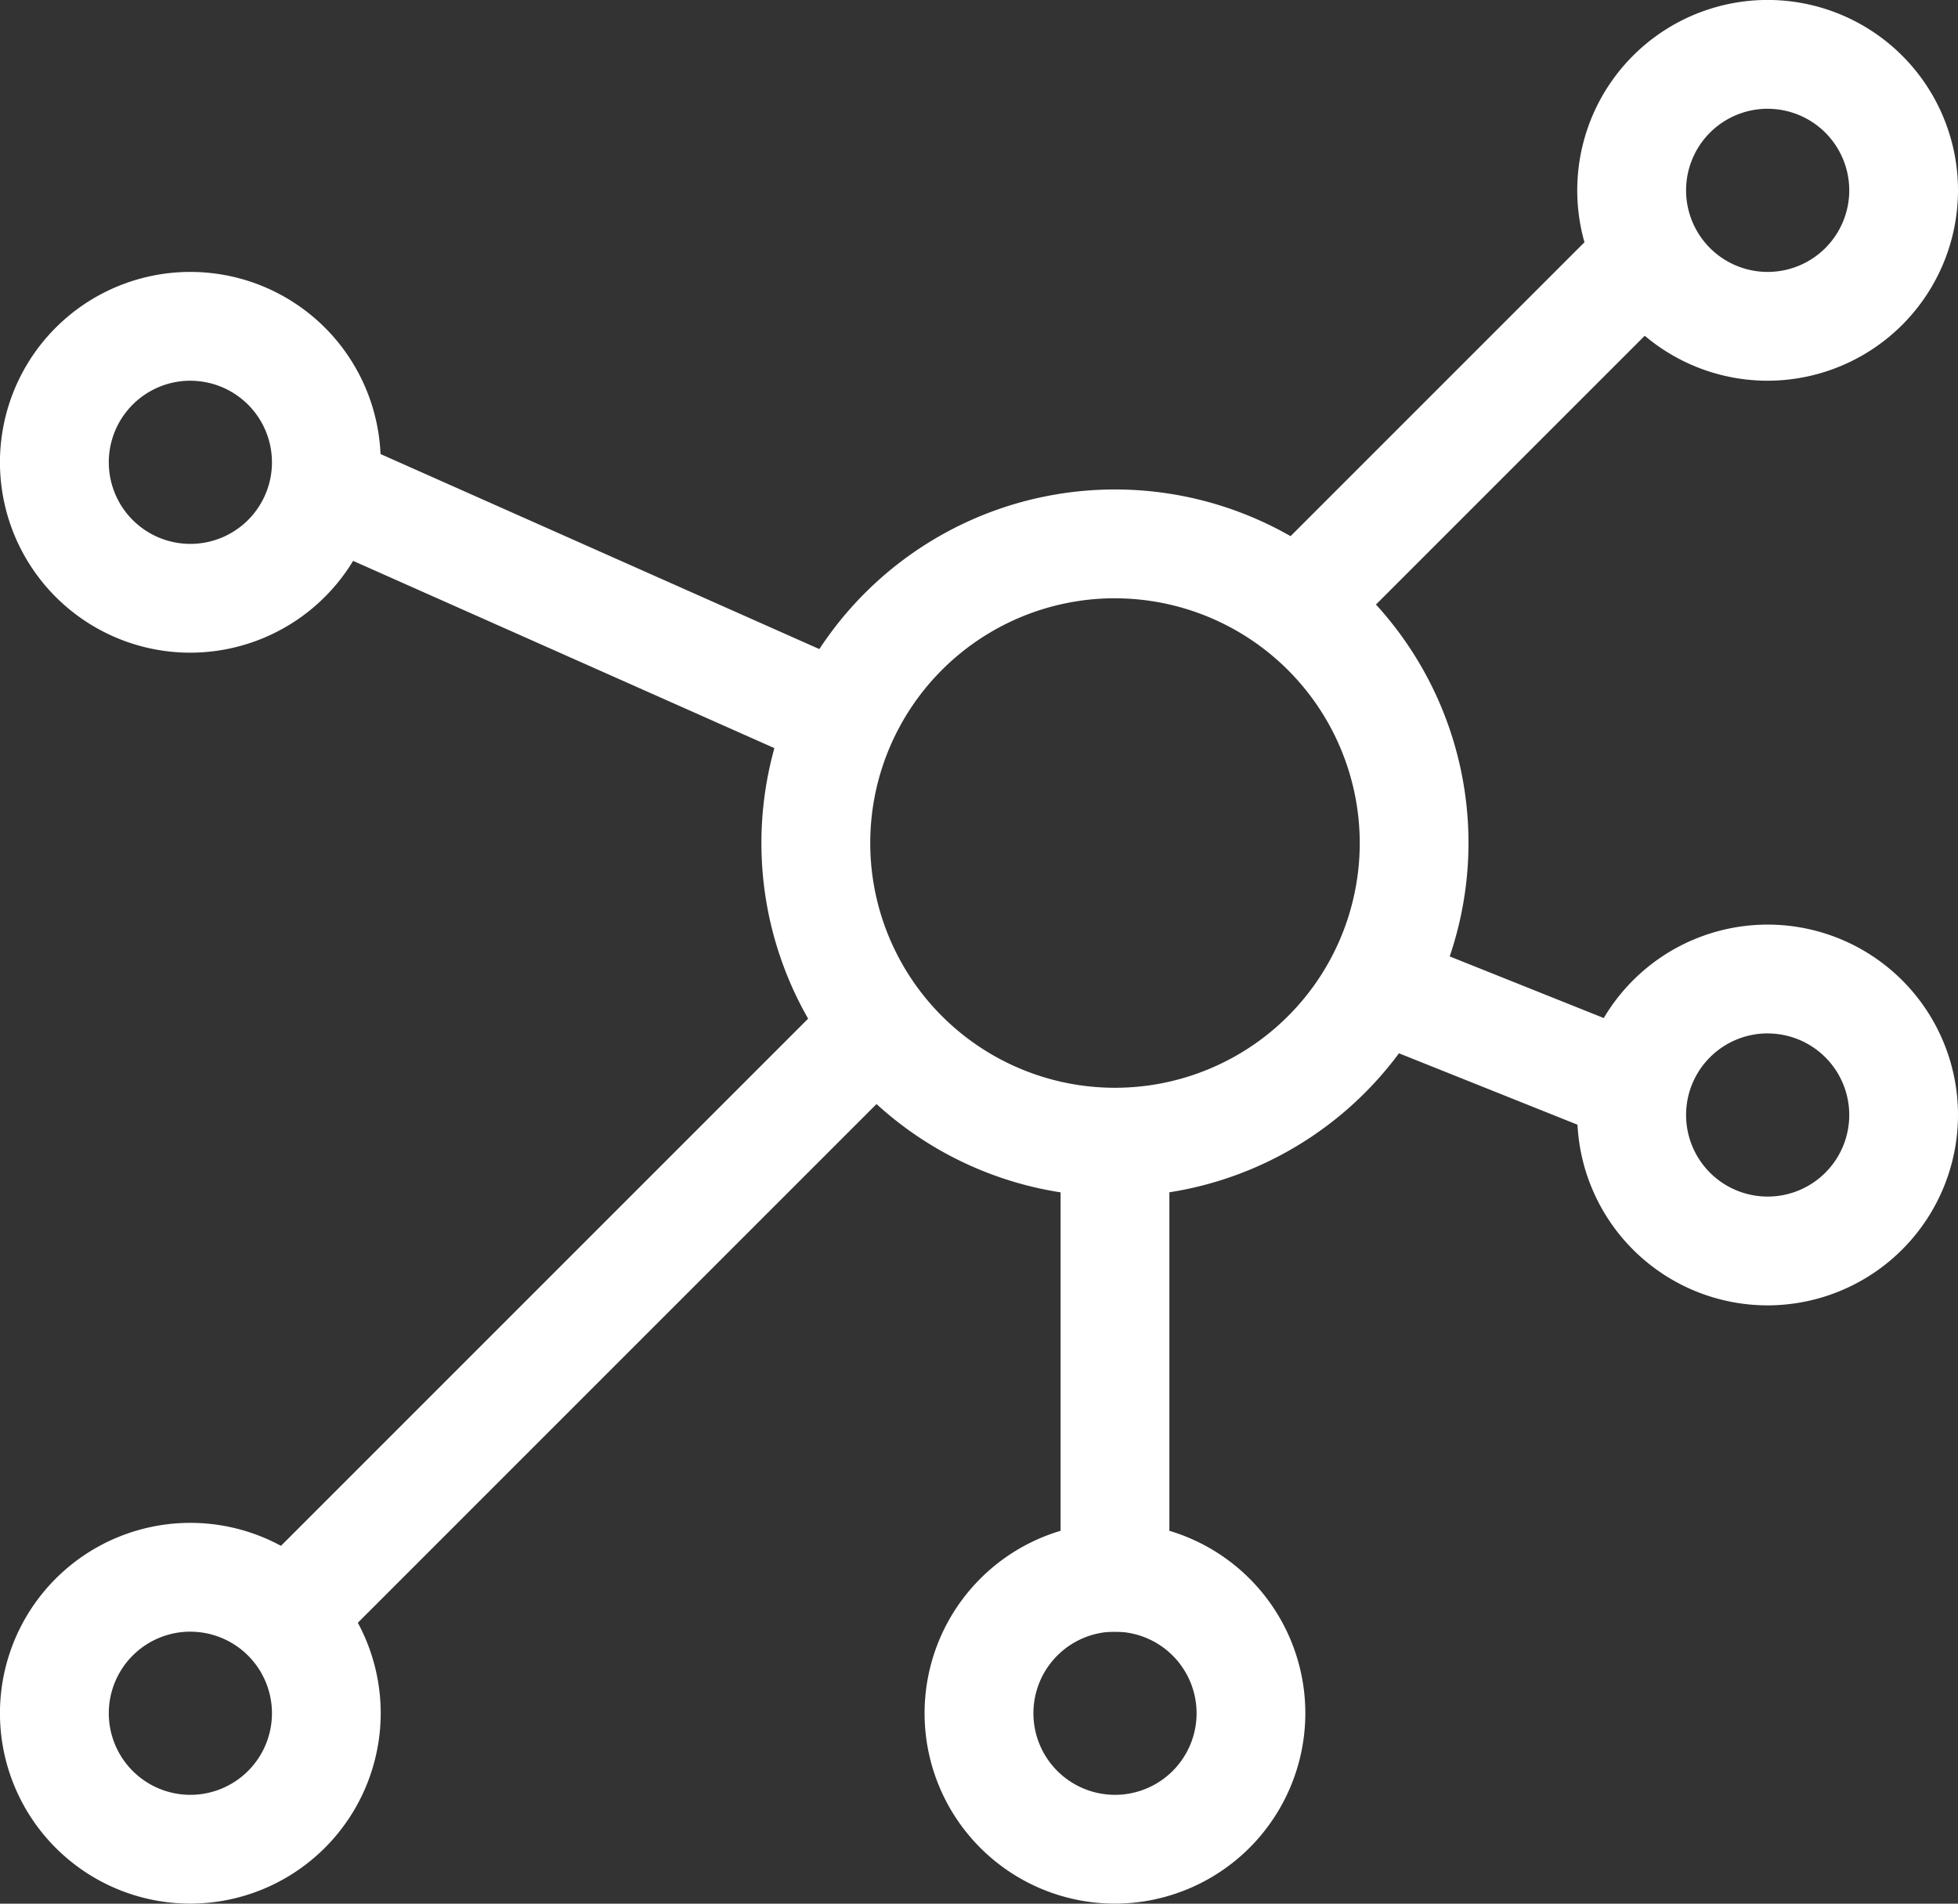 <?xml version="1.0" encoding="UTF-8"?> <svg xmlns="http://www.w3.org/2000/svg" width="48" height="46.667" viewBox="0 0 48 46.667"><rect x="0" y="0" width="48" height="46.667" fill="#333333" stroke="none"/><defs><style> .cls-1{fill:#fff} </style></defs><g id="Group_231" data-name="Group 231" transform="translate(-827.667 -238.5)"><g id="Page-1" transform="translate(827.667 238.5)"><g id="Style-Guide---July-16"><g id="Icon---white---connect-hub"><g id="Group_230" data-name="Group 230"><g id="Stroke-1" transform="translate(0 37.333)"><path id="Path_181" d="M832.334 275.833a4.667 4.667 0 1 1 4.666-4.666 4.672 4.672 0 0 1-4.666 4.666zm0-6.667a2 2 0 1 0 2 2 2 2 0 0 0-2-1.999z" class="cls-1" data-name="Path 181" transform="translate(-827.667 -266.5)"></path></g><g id="Stroke-3" transform="translate(22.667 37.333)"><path id="Path_182" d="M849.334 275.833a4.667 4.667 0 1 1 4.666-4.666 4.672 4.672 0 0 1-4.666 4.666zm0-6.667a2 2 0 1 0 2 2 2 2 0 0 0-2-1.999z" class="cls-1" data-name="Path 182" transform="translate(-844.667 -266.5)"></path></g><g id="Stroke-5" transform="translate(38.667 22.667)"><path id="Path_183" d="M861.334 264.833a4.667 4.667 0 1 1 4.666-4.666 4.672 4.672 0 0 1-4.666 4.666zm0-6.667a2 2 0 1 0 2 2 2 2 0 0 0-2-1.999z" class="cls-1" data-name="Path 183" transform="translate(-856.667 -255.5)"></path></g><g id="Stroke-7" transform="translate(38.667)"><path id="Path_184" d="M861.334 247.833a4.667 4.667 0 1 1 4.666-4.666 4.672 4.672 0 0 1-4.666 4.666zm0-6.667a2 2 0 1 0 2 2 2 2 0 0 0-2-1.999z" class="cls-1" data-name="Path 184" transform="translate(-856.667 -238.5)"></path></g><g id="Stroke-9" transform="translate(0 6.667)"><path id="Path_185" d="M832.334 252.833a4.667 4.667 0 1 1 4.666-4.666 4.672 4.672 0 0 1-4.666 4.666zm0-6.667a2 2 0 1 0 2 2 2 2 0 0 0-2-1.999z" class="cls-1" data-name="Path 185" transform="translate(-827.667 -243.5)"></path></g><g id="Stroke-11" transform="translate(18.667 12)"><path id="Path_186" d="M850.334 264.833a8.667 8.667 0 1 1 8.666-8.666 8.677 8.677 0 0 1-8.666 8.666zm0-14.667a6 6 0 1 0 6 6 6.007 6.007 0 0 0-6-5.999z" class="cls-1" data-name="Path 186" transform="translate(-841.667 -247.5)"></path></g><g id="Stroke-13" transform="translate(26 28)"><path id="Rectangle_108" d="M0 0h2.667v12H0z" class="cls-1" data-name="Rectangle 108"></path></g><g id="Stroke-15" transform="translate(5.724 24.391)"><path id="Rectangle_109" d="M0 0h20.742v2.666H0z" class="cls-1" data-name="Rectangle 109" transform="rotate(-45 17.705 7.333)"></path></g><g id="Stroke-17" transform="translate(32.838 22.762)"><path id="Rectangle_110" d="M0 0h2.667v7.18H0z" class="cls-1" data-name="Rectangle 110" transform="rotate(-68.199 1.829 1.238)"></path></g><g id="Stroke-19" transform="translate(31.057 5.724)"><path id="Rectangle_111" d="M0 0h11.314v2.666H0z" class="cls-1" data-name="Rectangle 111" transform="rotate(-45 9.657 4)"></path></g><g id="Stroke-21" transform="translate(7.459 10.782)"><path id="Rectangle_112" d="M0 0h2.666v13.132H0z" class="cls-1" data-name="Rectangle 112" transform="rotate(-66.038 1.874 1.218)"></path></g></g></g></g></g></g></svg> 